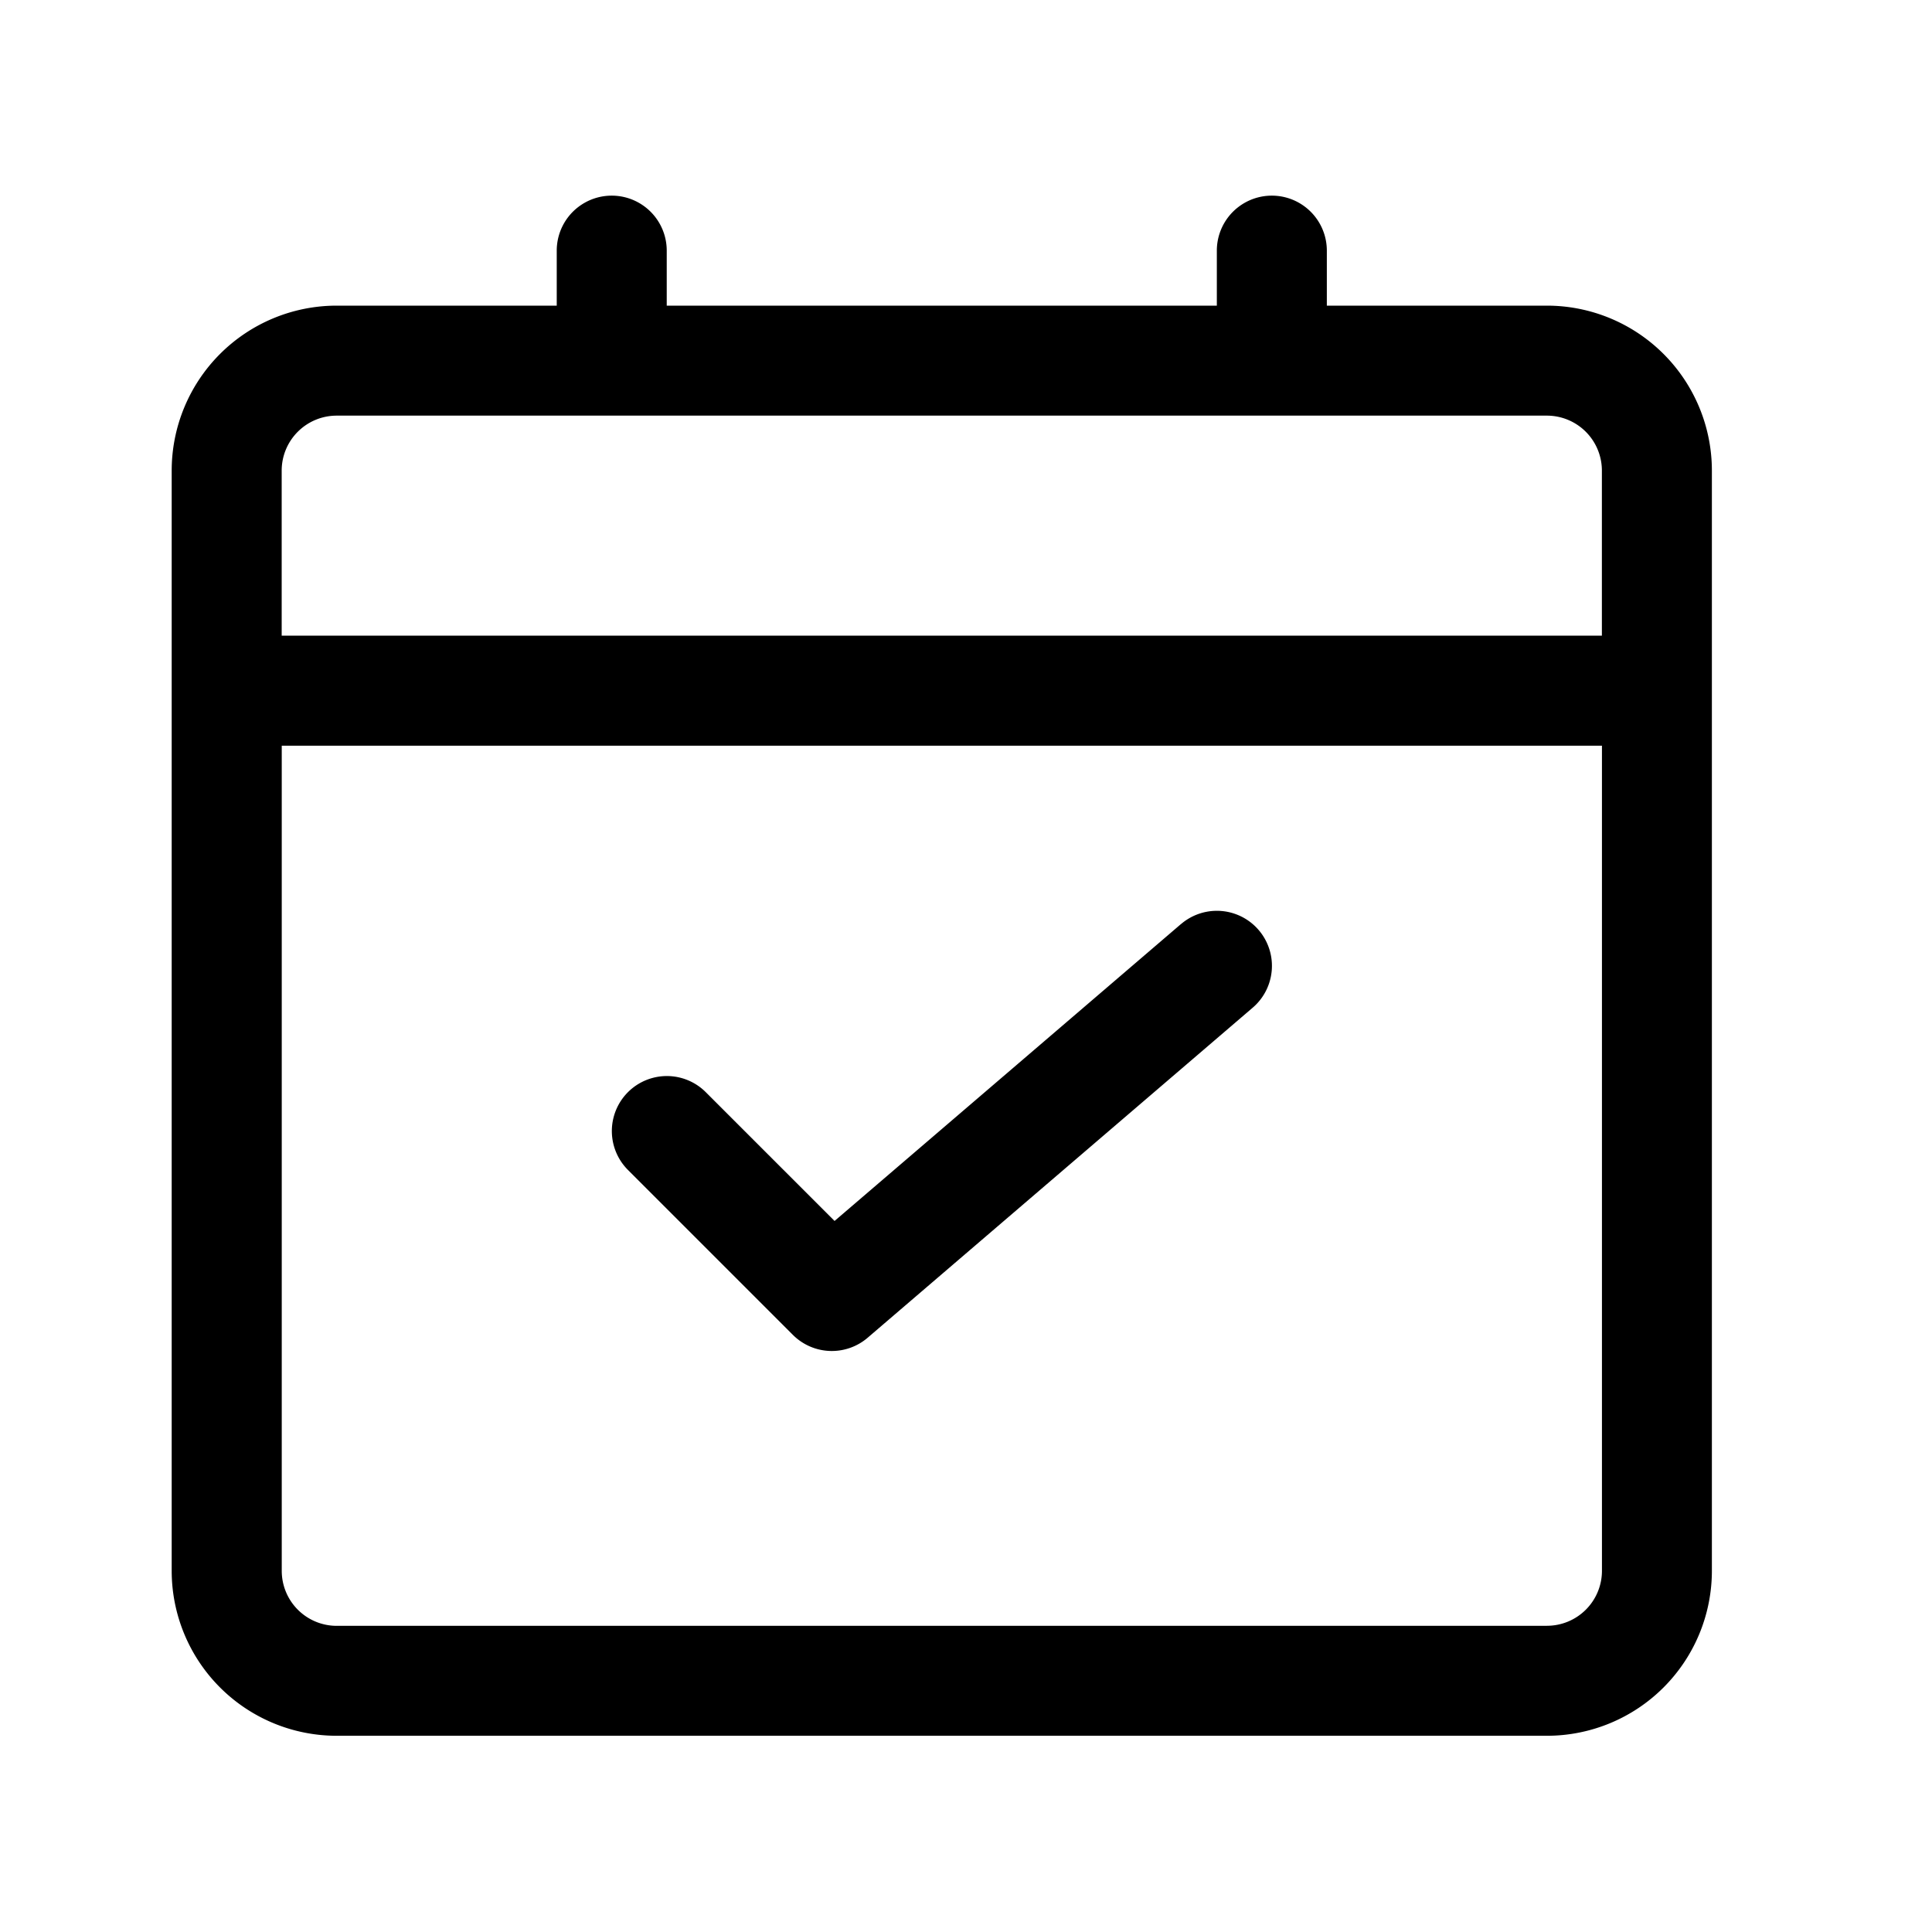 <svg xmlns="http://www.w3.org/2000/svg" width="30" height="30" viewBox="0 0 30 30">
    <path data-name="사각형 47" style="fill:transparent" d="M0 0h30v30H0z"/>
    <g data-name="그룹 76">
        <path data-name="패스 83" d="M24.02 4.746h-3.417v-.854a.854.854 0 1 0-1.708 0v.854h-8.542v-.854a.854.854 0 1 0-1.708 0v.854H5.228a2.562 2.562 0 0 0-2.562 2.562v17.083a2.562 2.562 0 0 0 2.562 2.562H24.02a2.562 2.562 0 0 0 2.562-2.562V7.308a2.562 2.562 0 0 0-2.562-2.562zM5.228 6.454H24.02a.854.854 0 0 1 .854.854V9.87h-20.5V7.308a.854.854 0 0 1 .854-.854zM24.02 25.246H5.229a.854.854 0 0 1-.854-.854V11.579h20.5v12.812a.854.854 0 0 1-.854.854z"/>
        <path data-name="패스 84" d="m18.34 14.347-5.381 4.612-2-2a.854.854 0 0 0-1.208 1.208l2.562 2.562a.855.855 0 0 0 1.159.044l5.979-5.125a.855.855 0 1 0-1.111-1.3z"/>
    </g>
</svg>
